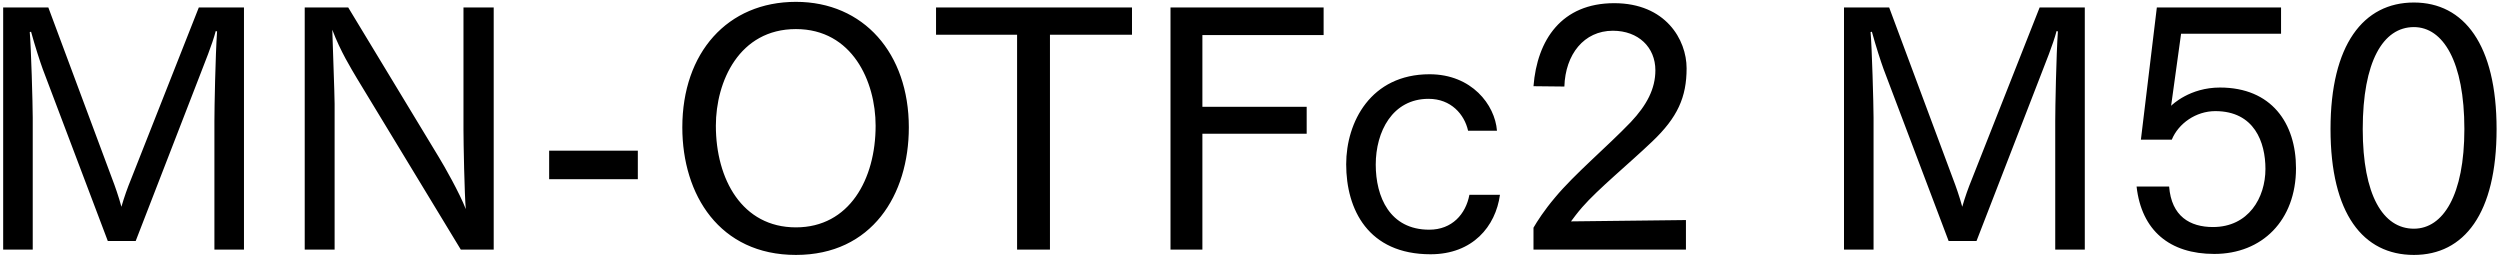 <svg 
 xmlns="http://www.w3.org/2000/svg"
 xmlns:xlink="http://www.w3.org/1999/xlink"
 width="542px" height="56px">
<path fill-rule="evenodd"  fill="rgb(0, 0, 0)"
 d="M523.331,55.269 C512.314,55.269 505.257,46.341 505.257,27.979 C505.257,9.689 512.386,0.545 523.331,0.545 C534.204,0.545 541.260,9.689 541.260,27.979 C541.260,46.341 534.204,55.269 523.331,55.269 ZM523.331,5.873 C516.634,5.873 512.242,13.362 512.242,27.979 C512.242,42.308 516.634,49.581 523.331,49.581 C529.667,49.581 534.276,42.308 534.276,27.979 C534.276,13.362 529.667,5.873 523.331,5.873 ZM481.283,18.978 C492.444,18.978 497.773,26.683 497.773,36.476 C497.773,47.781 490.428,55.053 480.059,55.053 C470.410,55.053 464.290,50.013 463.210,40.436 L470.266,40.436 C470.770,46.917 474.803,49.221 479.771,49.221 C487.476,49.221 491.148,42.884 491.148,36.620 C491.148,30.859 488.772,24.091 480.275,24.091 C476.099,24.091 472.282,26.755 470.842,30.283 L464.146,30.283 L467.602,1.625 L494.532,1.625 L494.532,7.313 L472.858,7.313 L470.698,22.938 C470.914,22.722 474.731,18.978 481.283,18.978 ZM445.575,26.251 C445.575,23.371 445.791,12.066 446.151,6.809 L445.863,6.737 C445.071,9.761 443.415,13.722 442.263,16.746 L428.509,52.245 L422.461,52.245 L408.348,14.946 C407.772,13.362 406.691,10.049 405.827,6.881 L405.539,6.953 C405.827,10.049 406.187,22.650 406.187,25.531 L406.187,54.117 L399.779,54.117 L399.779,1.625 L409.572,1.625 L423.469,38.924 C423.973,40.220 424.837,42.668 425.413,44.828 C426.061,42.596 426.709,40.796 427.501,38.852 L442.190,1.625 L451.983,1.625 L451.983,54.117 L445.575,54.117 L445.575,26.251 ZM343.045,44.900 C341.965,46.124 341.028,47.421 340.596,47.997 L365.511,47.709 L365.511,54.117 L332.460,54.117 L332.460,49.365 C333.252,47.997 334.764,45.620 337.140,42.812 C341.388,37.700 348.301,31.939 353.558,26.467 C357.014,22.794 358.886,19.266 358.886,15.234 C358.886,10.265 355.214,6.665 349.669,6.665 C343.405,6.665 339.372,11.778 339.156,18.762 L332.460,18.690 C333.252,8.609 338.580,0.689 349.957,0.689 C361.118,0.689 365.655,8.609 365.655,14.802 C365.655,21.066 363.710,25.459 358.166,30.715 C353.270,35.396 346.429,41.012 343.045,44.900 ZM309.854,49.797 C314.823,49.797 317.775,46.413 318.567,42.236 L325.191,42.236 C324.255,49.077 319.287,55.125 310.142,55.125 C296.605,55.125 291.853,45.404 291.853,35.612 C291.853,26.467 297.181,16.098 309.926,16.098 C319.071,16.098 324.111,22.722 324.543,28.339 L318.279,28.339 C317.487,24.811 314.607,21.426 309.710,21.426 C301.861,21.426 298.261,28.555 298.261,35.684 C298.261,42.668 301.285,49.797 309.854,49.797 ZM260.678,23.155 L283.288,23.155 L283.288,28.987 L260.678,28.987 L260.678,54.117 L253.765,54.117 L253.765,1.625 L286.960,1.625 L286.960,7.601 L260.678,7.601 L260.678,23.155 ZM227.631,54.117 L220.503,54.117 L220.503,7.529 L202.933,7.529 L202.933,1.625 L245.417,1.625 L245.417,7.529 L227.631,7.529 L227.631,54.117 ZM172.553,55.269 C155.991,55.269 147.926,42.236 147.926,27.619 C147.926,11.417 157.719,0.401 172.553,0.401 C187.242,0.401 197.035,11.562 197.035,27.619 C197.035,42.236 189.042,55.269 172.553,55.269 ZM172.553,6.305 C160.239,6.305 155.199,17.682 155.199,27.259 C155.199,38.852 160.888,49.293 172.553,49.293 C184.146,49.293 189.834,38.852 189.834,27.259 C189.834,17.682 184.794,6.305 172.553,6.305 ZM119.055,32.659 L138.281,32.659 L138.281,38.852 L119.055,38.852 L119.055,32.659 ZM77.368,16.962 C76.144,14.874 73.840,11.201 72.040,6.449 C72.112,9.329 72.544,20.562 72.544,22.506 L72.544,54.117 L66.063,54.117 L66.063,1.625 L75.496,1.625 L95.154,34.099 C96.306,35.972 99.618,41.804 100.986,45.332 C100.698,42.380 100.482,30.787 100.482,28.195 L100.482,1.625 L107.035,1.625 L107.035,54.117 L99.906,54.117 L77.368,16.962 ZM46.484,26.251 C46.484,23.371 46.700,12.066 47.060,6.809 L46.772,6.737 C45.980,9.761 44.324,13.722 43.172,16.746 L29.419,52.245 L23.370,52.245 L9.257,14.946 C8.681,13.362 7.601,10.049 6.737,6.881 L6.449,6.953 C6.737,10.049 7.097,22.650 7.097,25.531 L7.097,54.117 L0.688,54.117 L0.688,1.625 L10.481,1.625 L24.378,38.924 C24.882,40.220 25.746,42.668 26.322,44.828 C26.970,42.596 27.618,40.796 28.411,38.852 L43.100,1.625 L52.893,1.625 L52.893,54.117 L46.484,54.117 L46.484,26.251 Z"/>
</svg>
